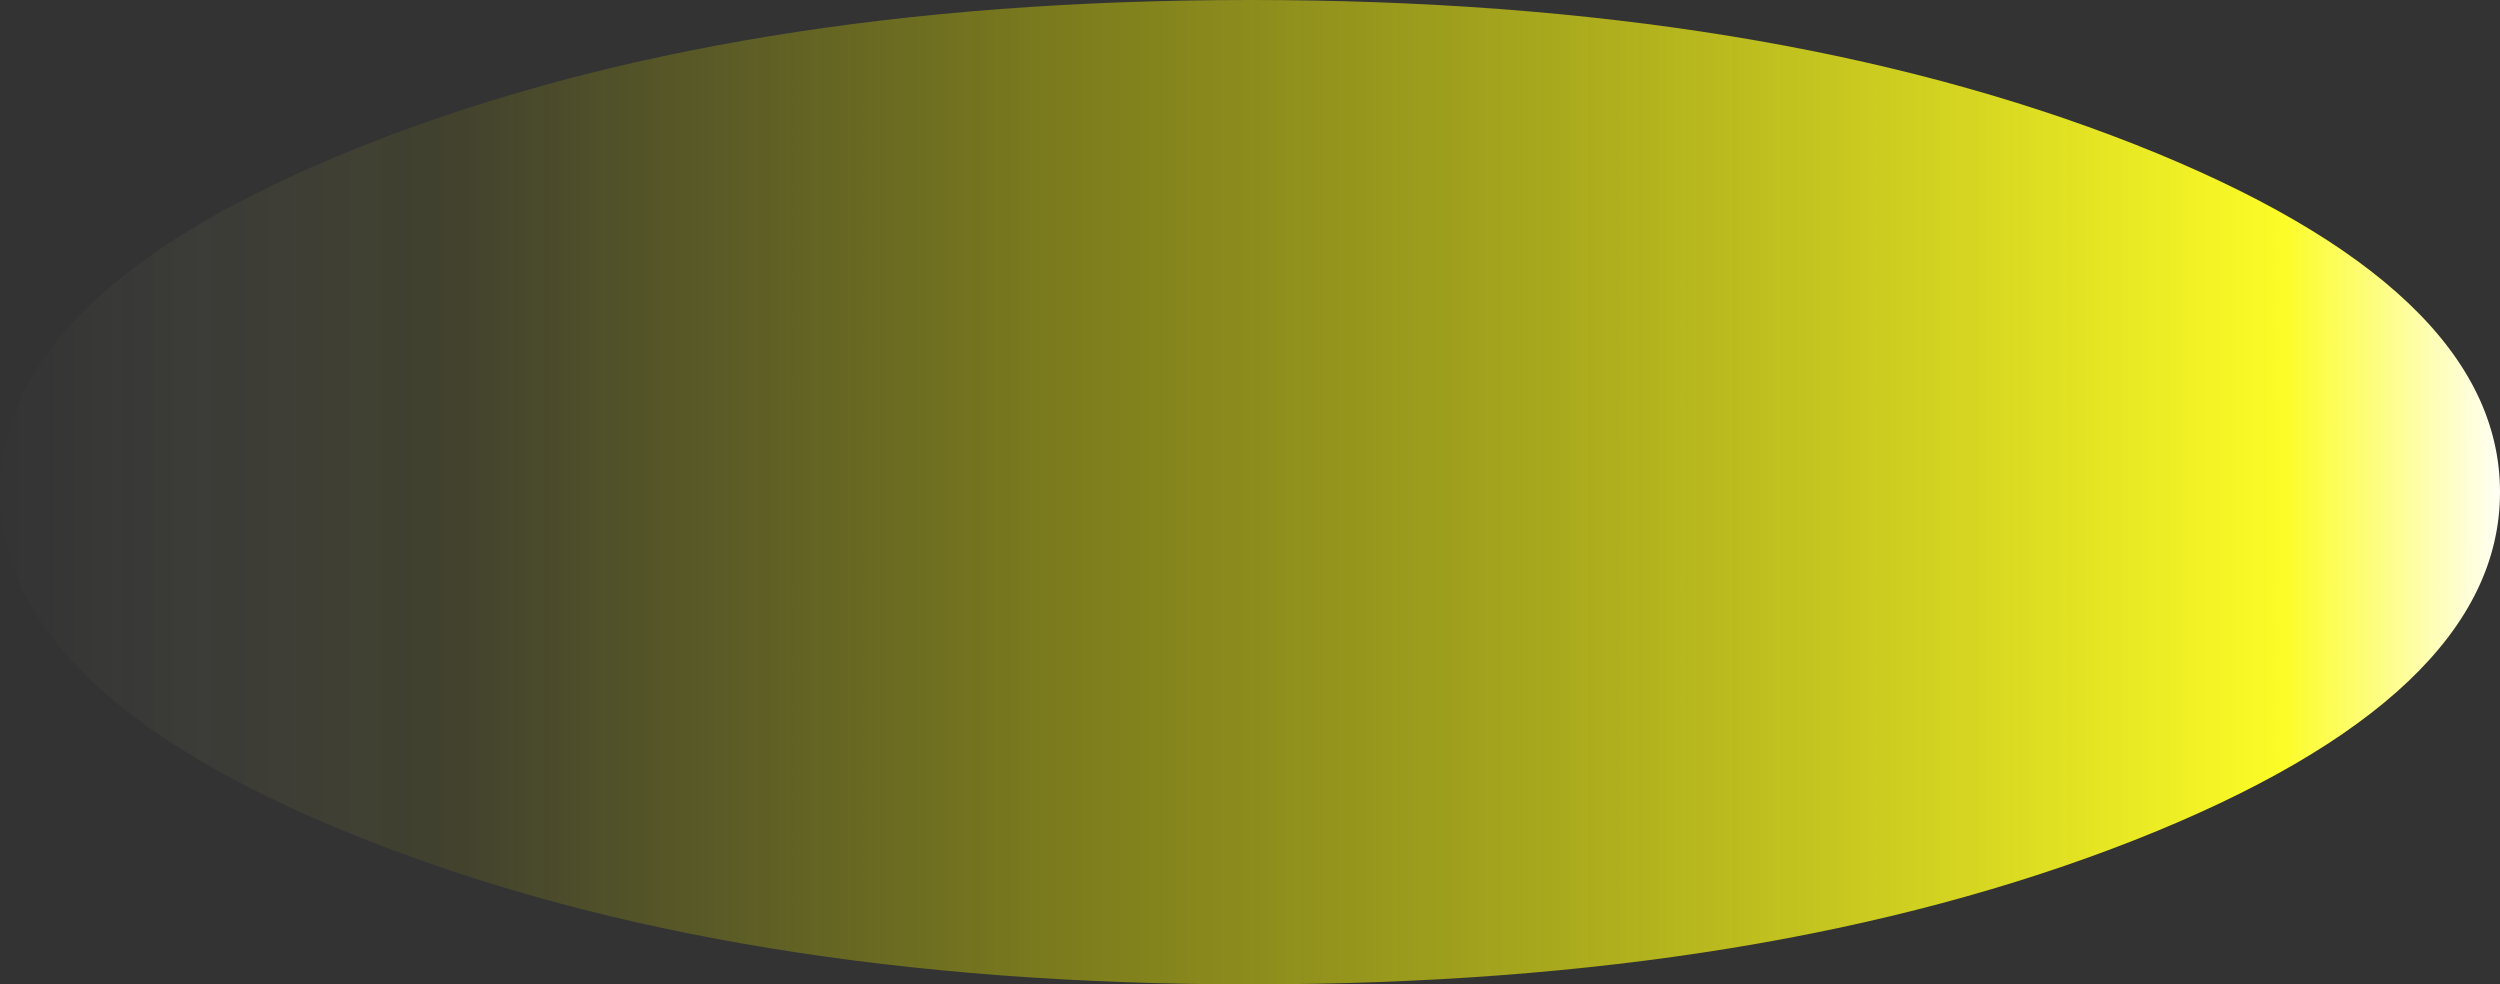<?xml version="1.0" encoding="UTF-8" standalone="no"?>
<svg xmlns:xlink="http://www.w3.org/1999/xlink" height="36.5px" width="92.7px" xmlns="http://www.w3.org/2000/svg">
  <rect width="100%" height="100%" fill="#333333" stroke="none"/>
  <g transform="matrix(1.0, 0.0, 0.0, 1.0, 252.1, 24.1)">
    <path d="M-238.5 7.05 Q-252.1 1.7 -252.1 -5.85 -252.1 -13.4 -238.5 -18.75 -224.95 -24.1 -205.75 -24.1 -186.55 -24.1 -172.95 -18.75 -159.4 -13.4 -159.4 -5.85 -159.4 1.7 -172.95 7.05 -186.55 12.4 -205.75 12.4 -224.95 12.4 -238.5 7.05" fill="url(#gradient0)" fill-rule="evenodd" stroke="none"/>
  </g>
  <defs>
    <linearGradient gradientTransform="matrix(-0.057, 0.0, 0.0, -0.022, -205.75, -5.85)" gradientUnits="userSpaceOnUse" id="gradient0" spreadMethod="pad" x1="-819.2" x2="819.2">
      <stop offset="0.0" stop-color="#ffffff"/>
      <stop offset="0.09" stop-color="#fcfc27"/>
      <stop offset="0.573" stop-color="#c5c508" stop-opacity="0.502"/>
      <stop offset="0.82" stop-color="#bfbf04" stop-opacity="0.102"/>
      <stop offset="1.0" stop-color="#ffffff" stop-opacity="0.0"/>
    </linearGradient>
  </defs>
</svg>
